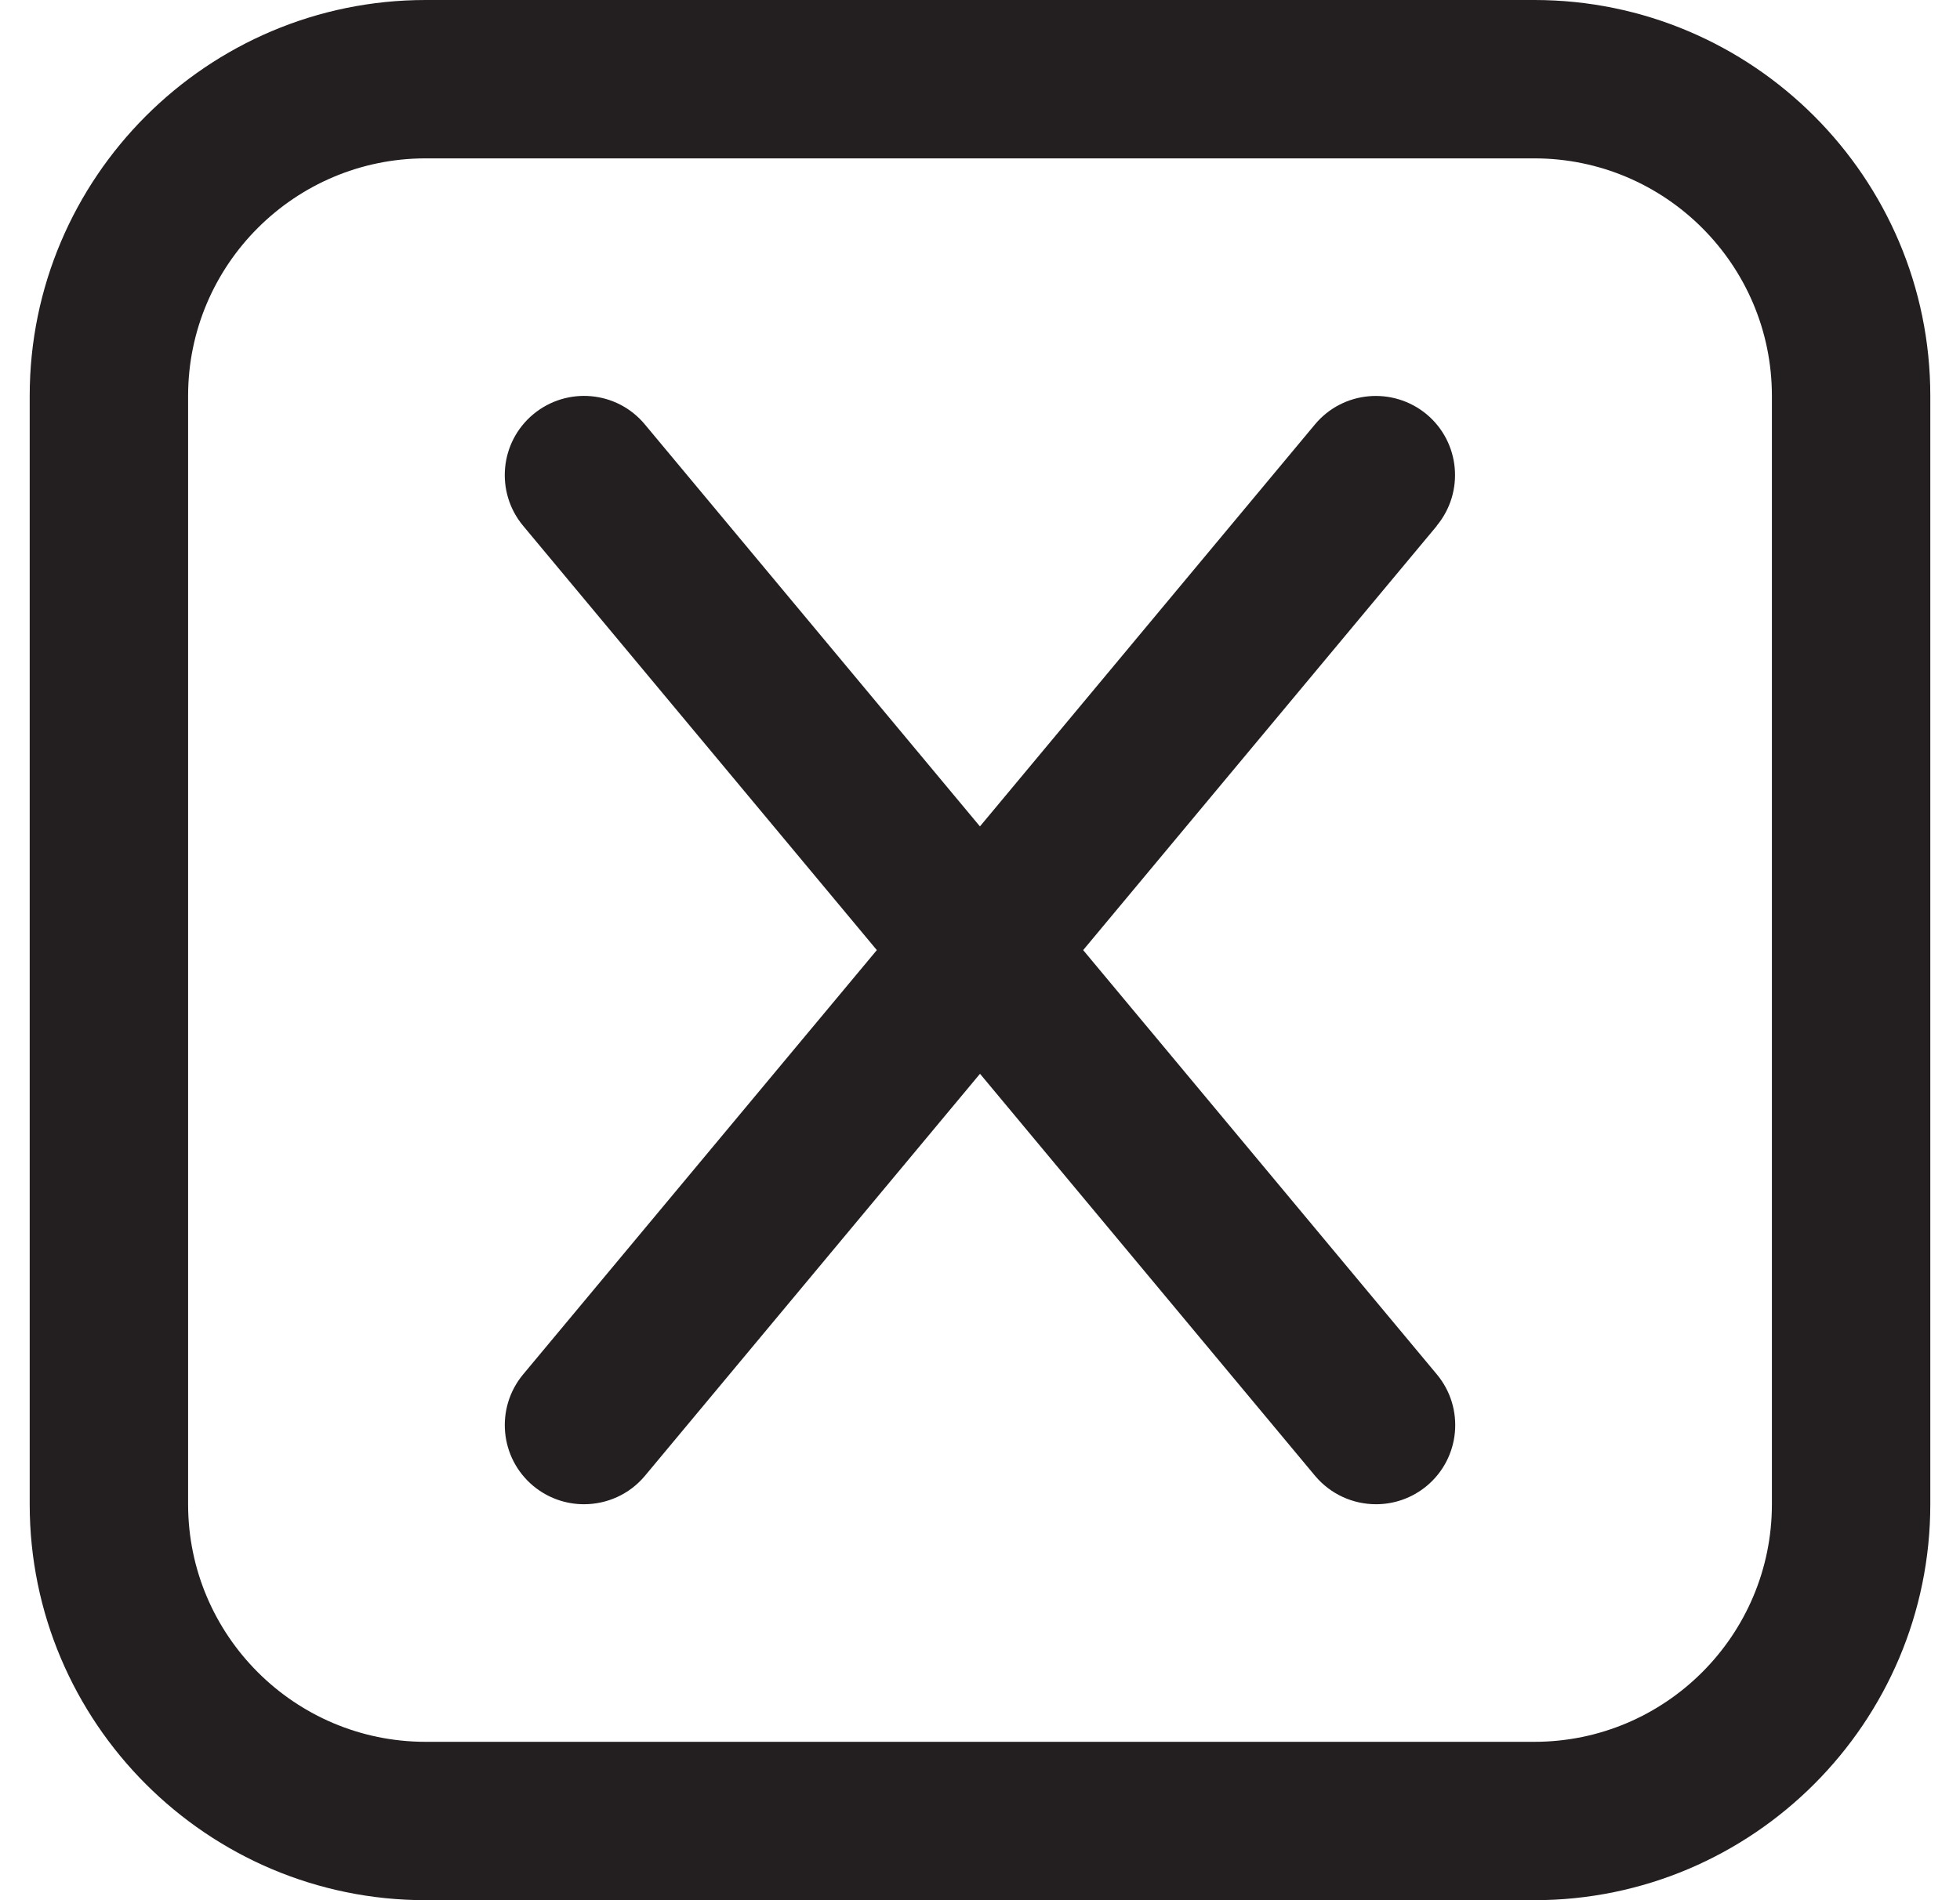 <svg width="33" height="32" viewBox="0 0 33 32" fill="none" xmlns="http://www.w3.org/2000/svg">
<g clip-path="url(#clip0_4015_40)">
<path d="M25.833 0H7.167C3.491 0 0.5 2.991 0.5 6.667V25.333C0.5 29.009 3.491 32 7.167 32H25.833C29.509 32 32.5 29.009 32.5 25.333V6.667C32.5 2.991 29.509 0 25.833 0ZM29.833 25.333C29.833 27.539 28.039 29.333 25.833 29.333H7.167C4.961 29.333 3.167 27.539 3.167 25.333V6.667C3.167 4.461 4.961 2.667 7.167 2.667H25.833C28.039 2.667 29.833 4.461 29.833 6.667V25.333ZM24.192 8.855L18.237 16L24.192 23.145C24.664 23.712 24.587 24.553 24.021 25.024C23.771 25.231 23.469 25.332 23.168 25.332C22.785 25.332 22.407 25.169 22.141 24.853L16.5 18.083L10.859 24.853C10.595 25.169 10.216 25.332 9.832 25.332C9.531 25.332 9.229 25.231 8.979 25.024C8.413 24.552 8.337 23.712 8.808 23.145L14.763 16L8.808 8.855C8.336 8.288 8.413 7.447 8.979 6.976C9.547 6.505 10.387 6.581 10.857 7.147L16.499 13.917L22.14 7.147C22.612 6.581 23.451 6.507 24.019 6.976C24.584 7.448 24.66 8.288 24.189 8.855H24.192Z" fill="#231F20"/>
</g>
<defs>
<clipPath id="clip0_4015_40">
<rect width="32" height="32" fill="white" transform="translate(0.5)"/>
</clipPath>
</defs>
</svg>
